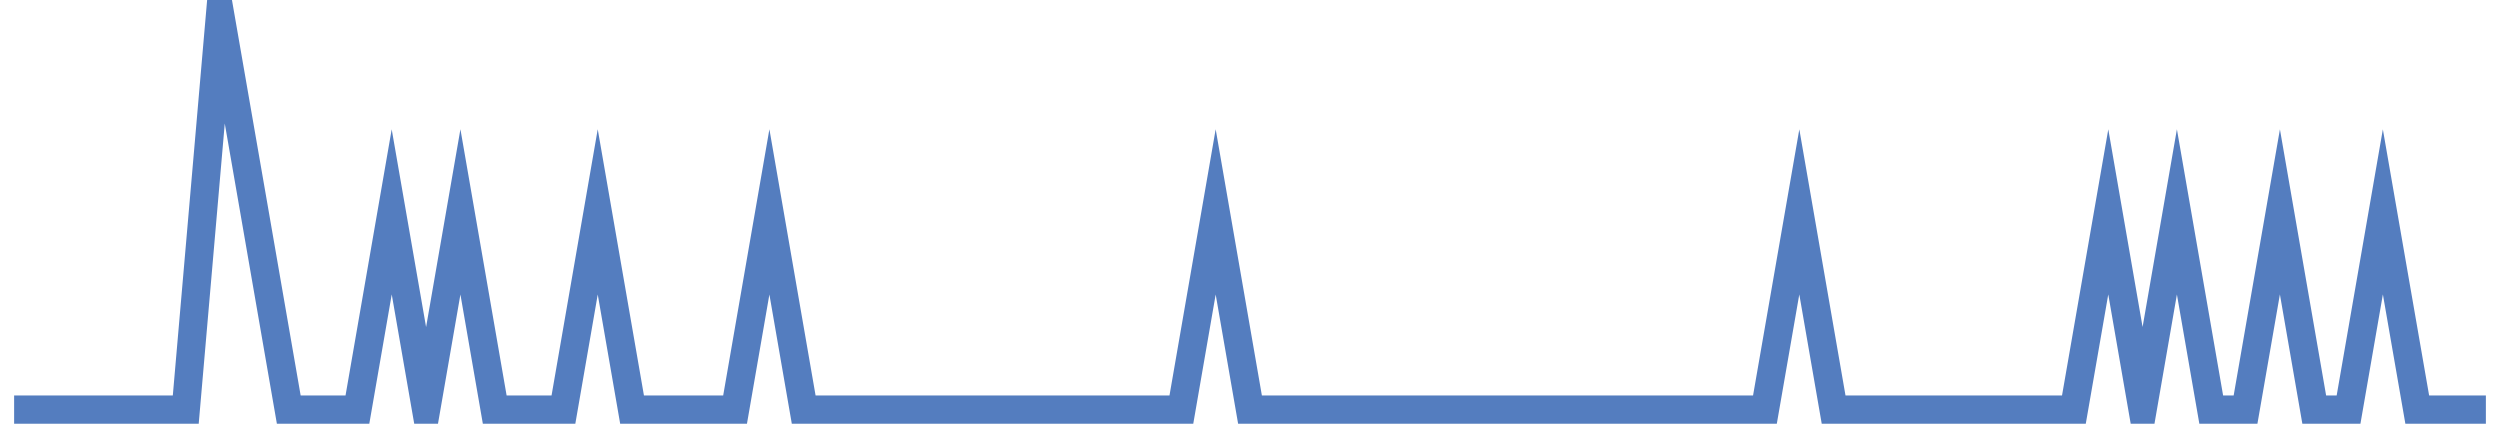 <?xml version="1.0" encoding="UTF-8"?>
<svg xmlns="http://www.w3.org/2000/svg" xmlns:xlink="http://www.w3.org/1999/xlink" width="177pt" height="30pt" viewBox="0 0 177 30" version="1.1">
<g id="surface2887446">
<path style="fill:none;stroke-width:2;stroke-linecap:butt;stroke-linejoin:miter;stroke:rgb(32.941%,49.02%,74.902%);stroke-opacity:1;stroke-miterlimit:10;" d="M 1 29 L 13.152 29 L 15.582 1 L 18.016 15 L 20.445 29 L 25.305 29 L 27.734 15 L 30.168 29 L 32.598 15 L 35.027 29 L 39.891 29 L 42.32 15 L 44.75 29 L 52.043 29 L 54.473 15 L 56.902 29 L 83.641 29 L 86.07 15 L 88.5 29 L 124.957 29 L 127.391 15 L 129.82 29 L 146.832 29 L 149.266 15 L 151.695 29 L 154.125 15 L 156.555 29 L 158.984 29 L 161.418 15 L 163.848 29 L 166.277 29 L 168.707 15 L 171.141 29 L 176 29 "/>
</g>
</svg>
